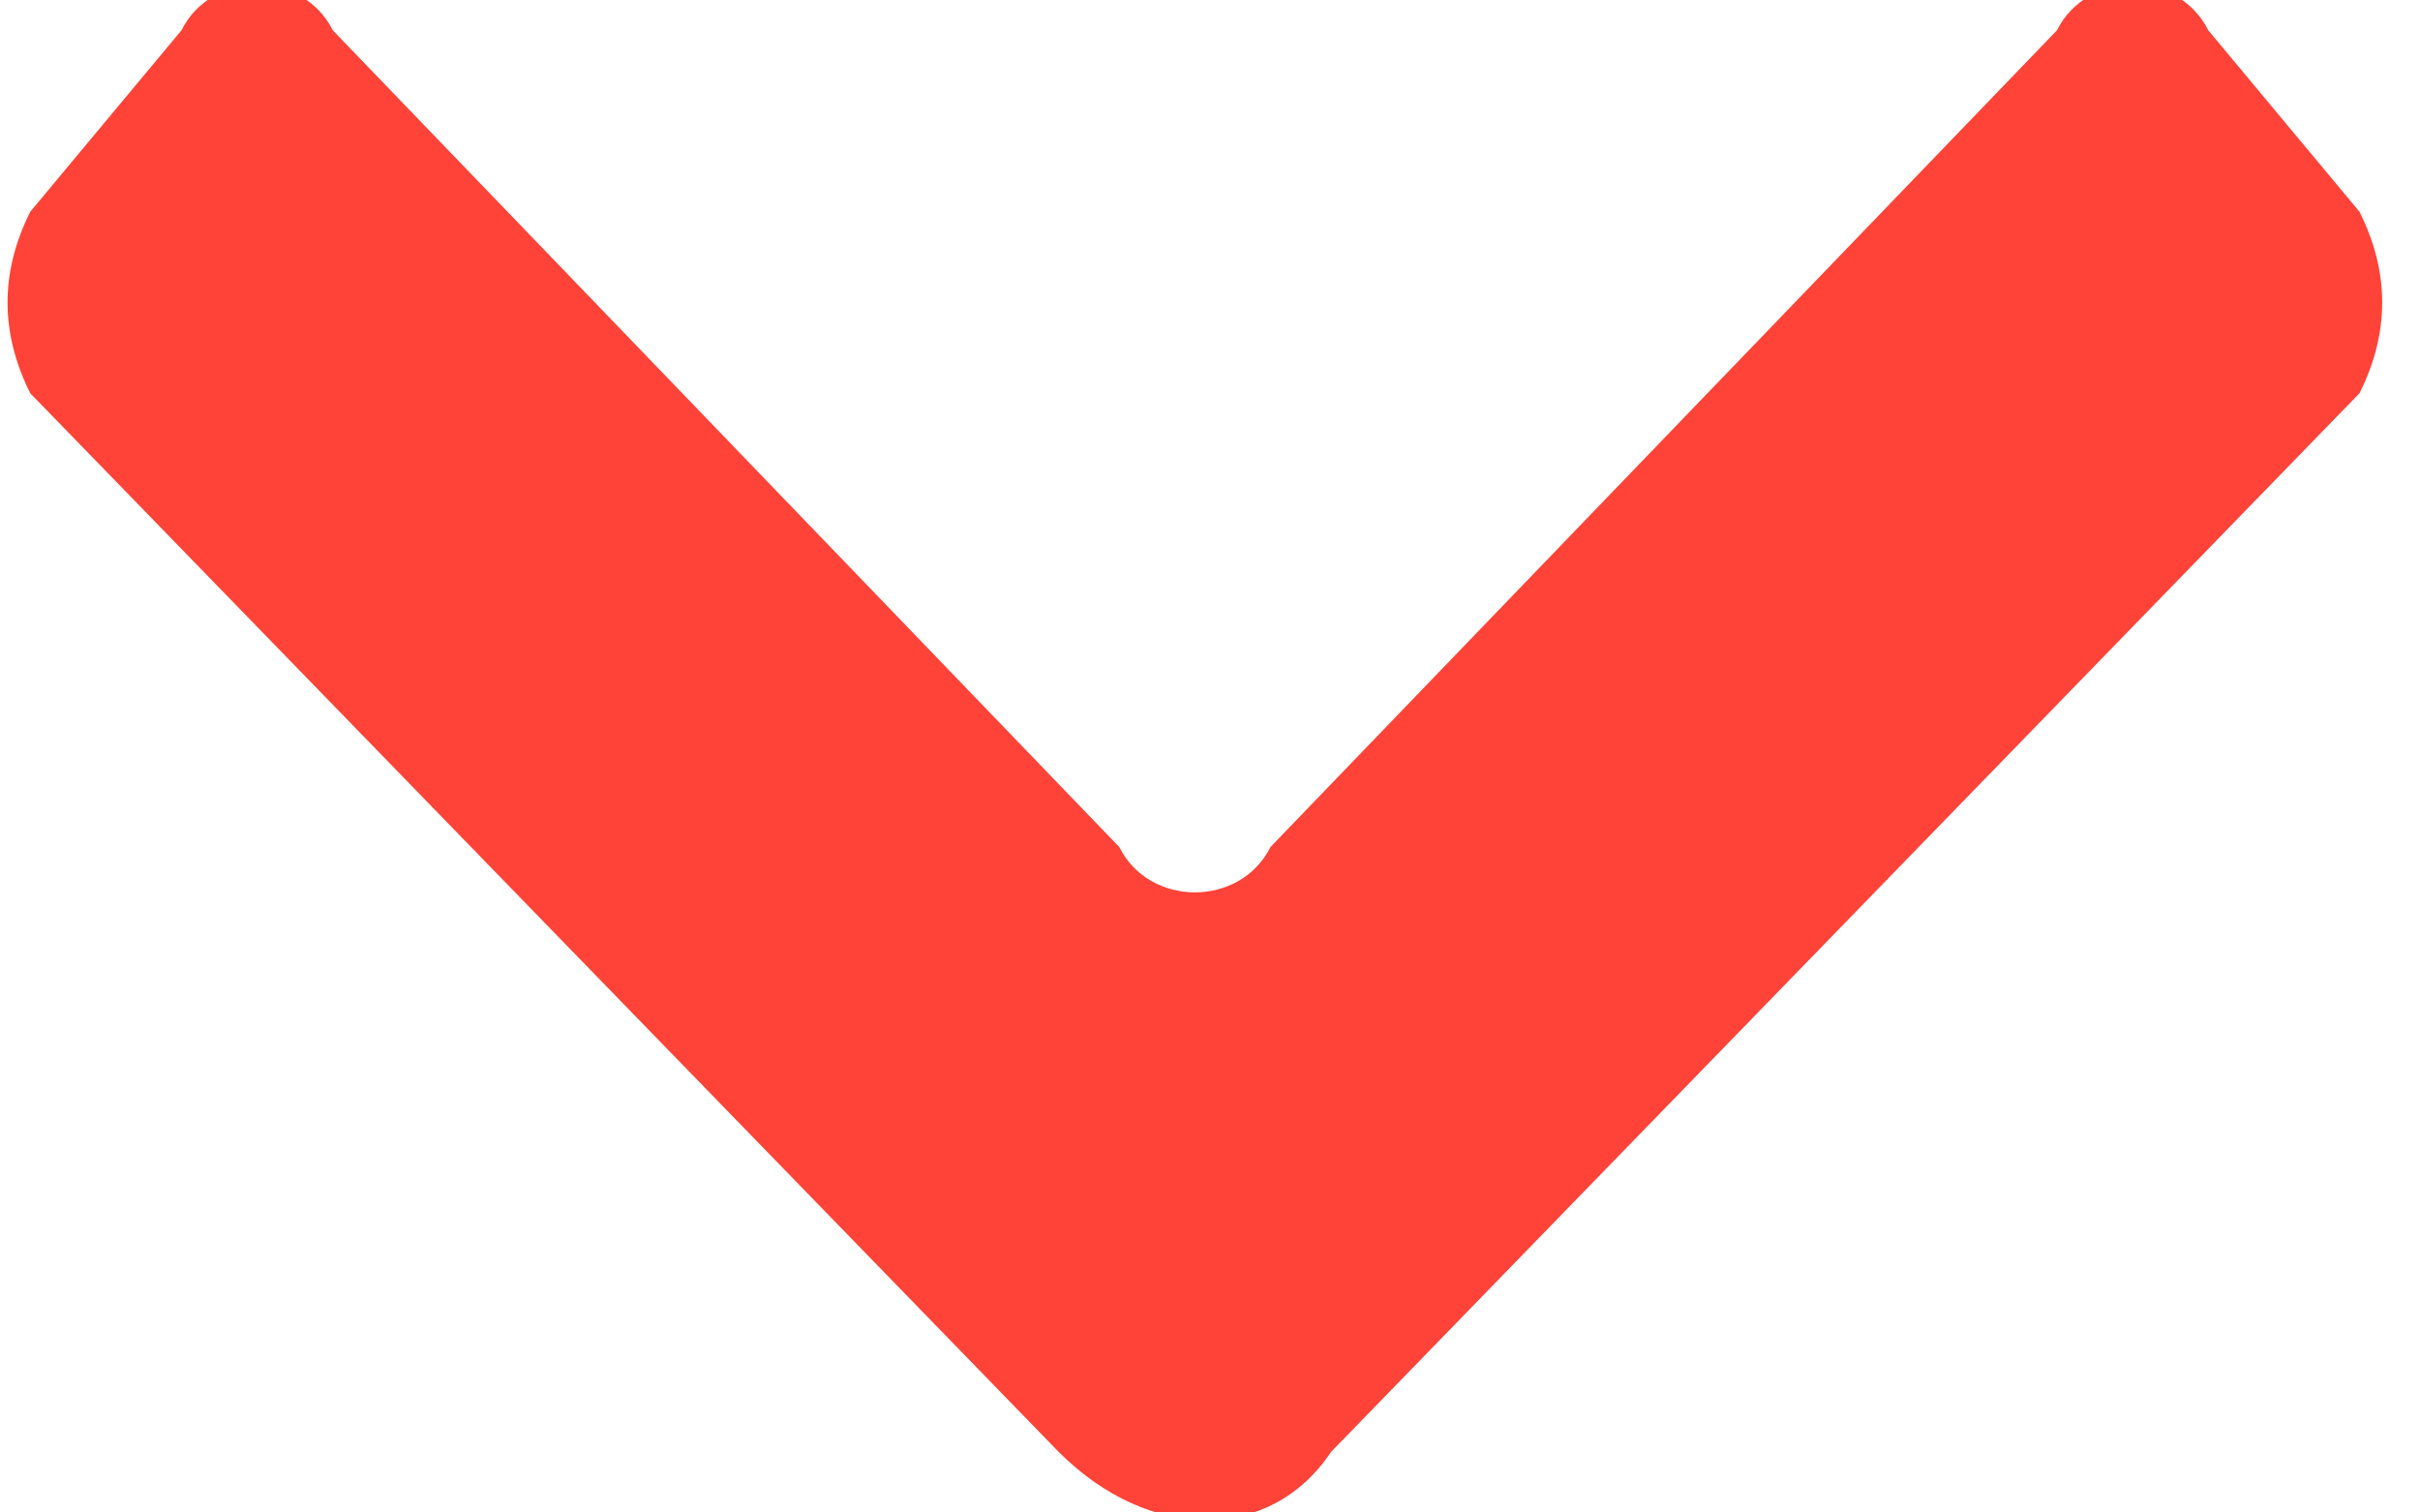 <?xml version="1.0" encoding="utf-8"?>
<!-- Generator: Adobe Illustrator 24.3.0, SVG Export Plug-In . SVG Version: 6.00 Build 0)  -->
<svg version="1.1" id="Layer_1" xmlns="http://www.w3.org/2000/svg" xmlns:xlink="http://www.w3.org/1999/xlink" x="0px" y="0px"
	 viewBox="0 0 8 5" style="enable-background:new 0 0 8 5;" xml:space="preserve">
<style type="text/css">
	.st0{fill-rule:evenodd;clip-rule:evenodd;fill:#ff4338;}
</style>
<desc>Created with Sketch.</desc>
<g id="Symbols">
	<g id="Navigation_x2F_Desktop_x2F_Default" transform="translate(-381, -127)">
		<g id="Navigation">
			<g id="Primary-menu" transform="translate(150, 95)">
				<path id="Icon" class="st0" d="M234.5,36.8l-3.4-3.5c-0.1-0.2-0.1-0.4,0-0.6l0.5-0.6c0.1-0.2,0.4-0.2,0.5,0l2.6,2.7
					c0.1,0.2,0.4,0.2,0.5,0l2.6-2.7c0.1-0.2,0.4-0.2,0.5,0l0.5,0.6c0.1,0.2,0.1,0.4,0,0.6l-3.4,3.5
					C235.2,37.1,234.8,37.1,234.5,36.8z"/>
			</g>
		</g>
	</g>
</g>
</svg>
